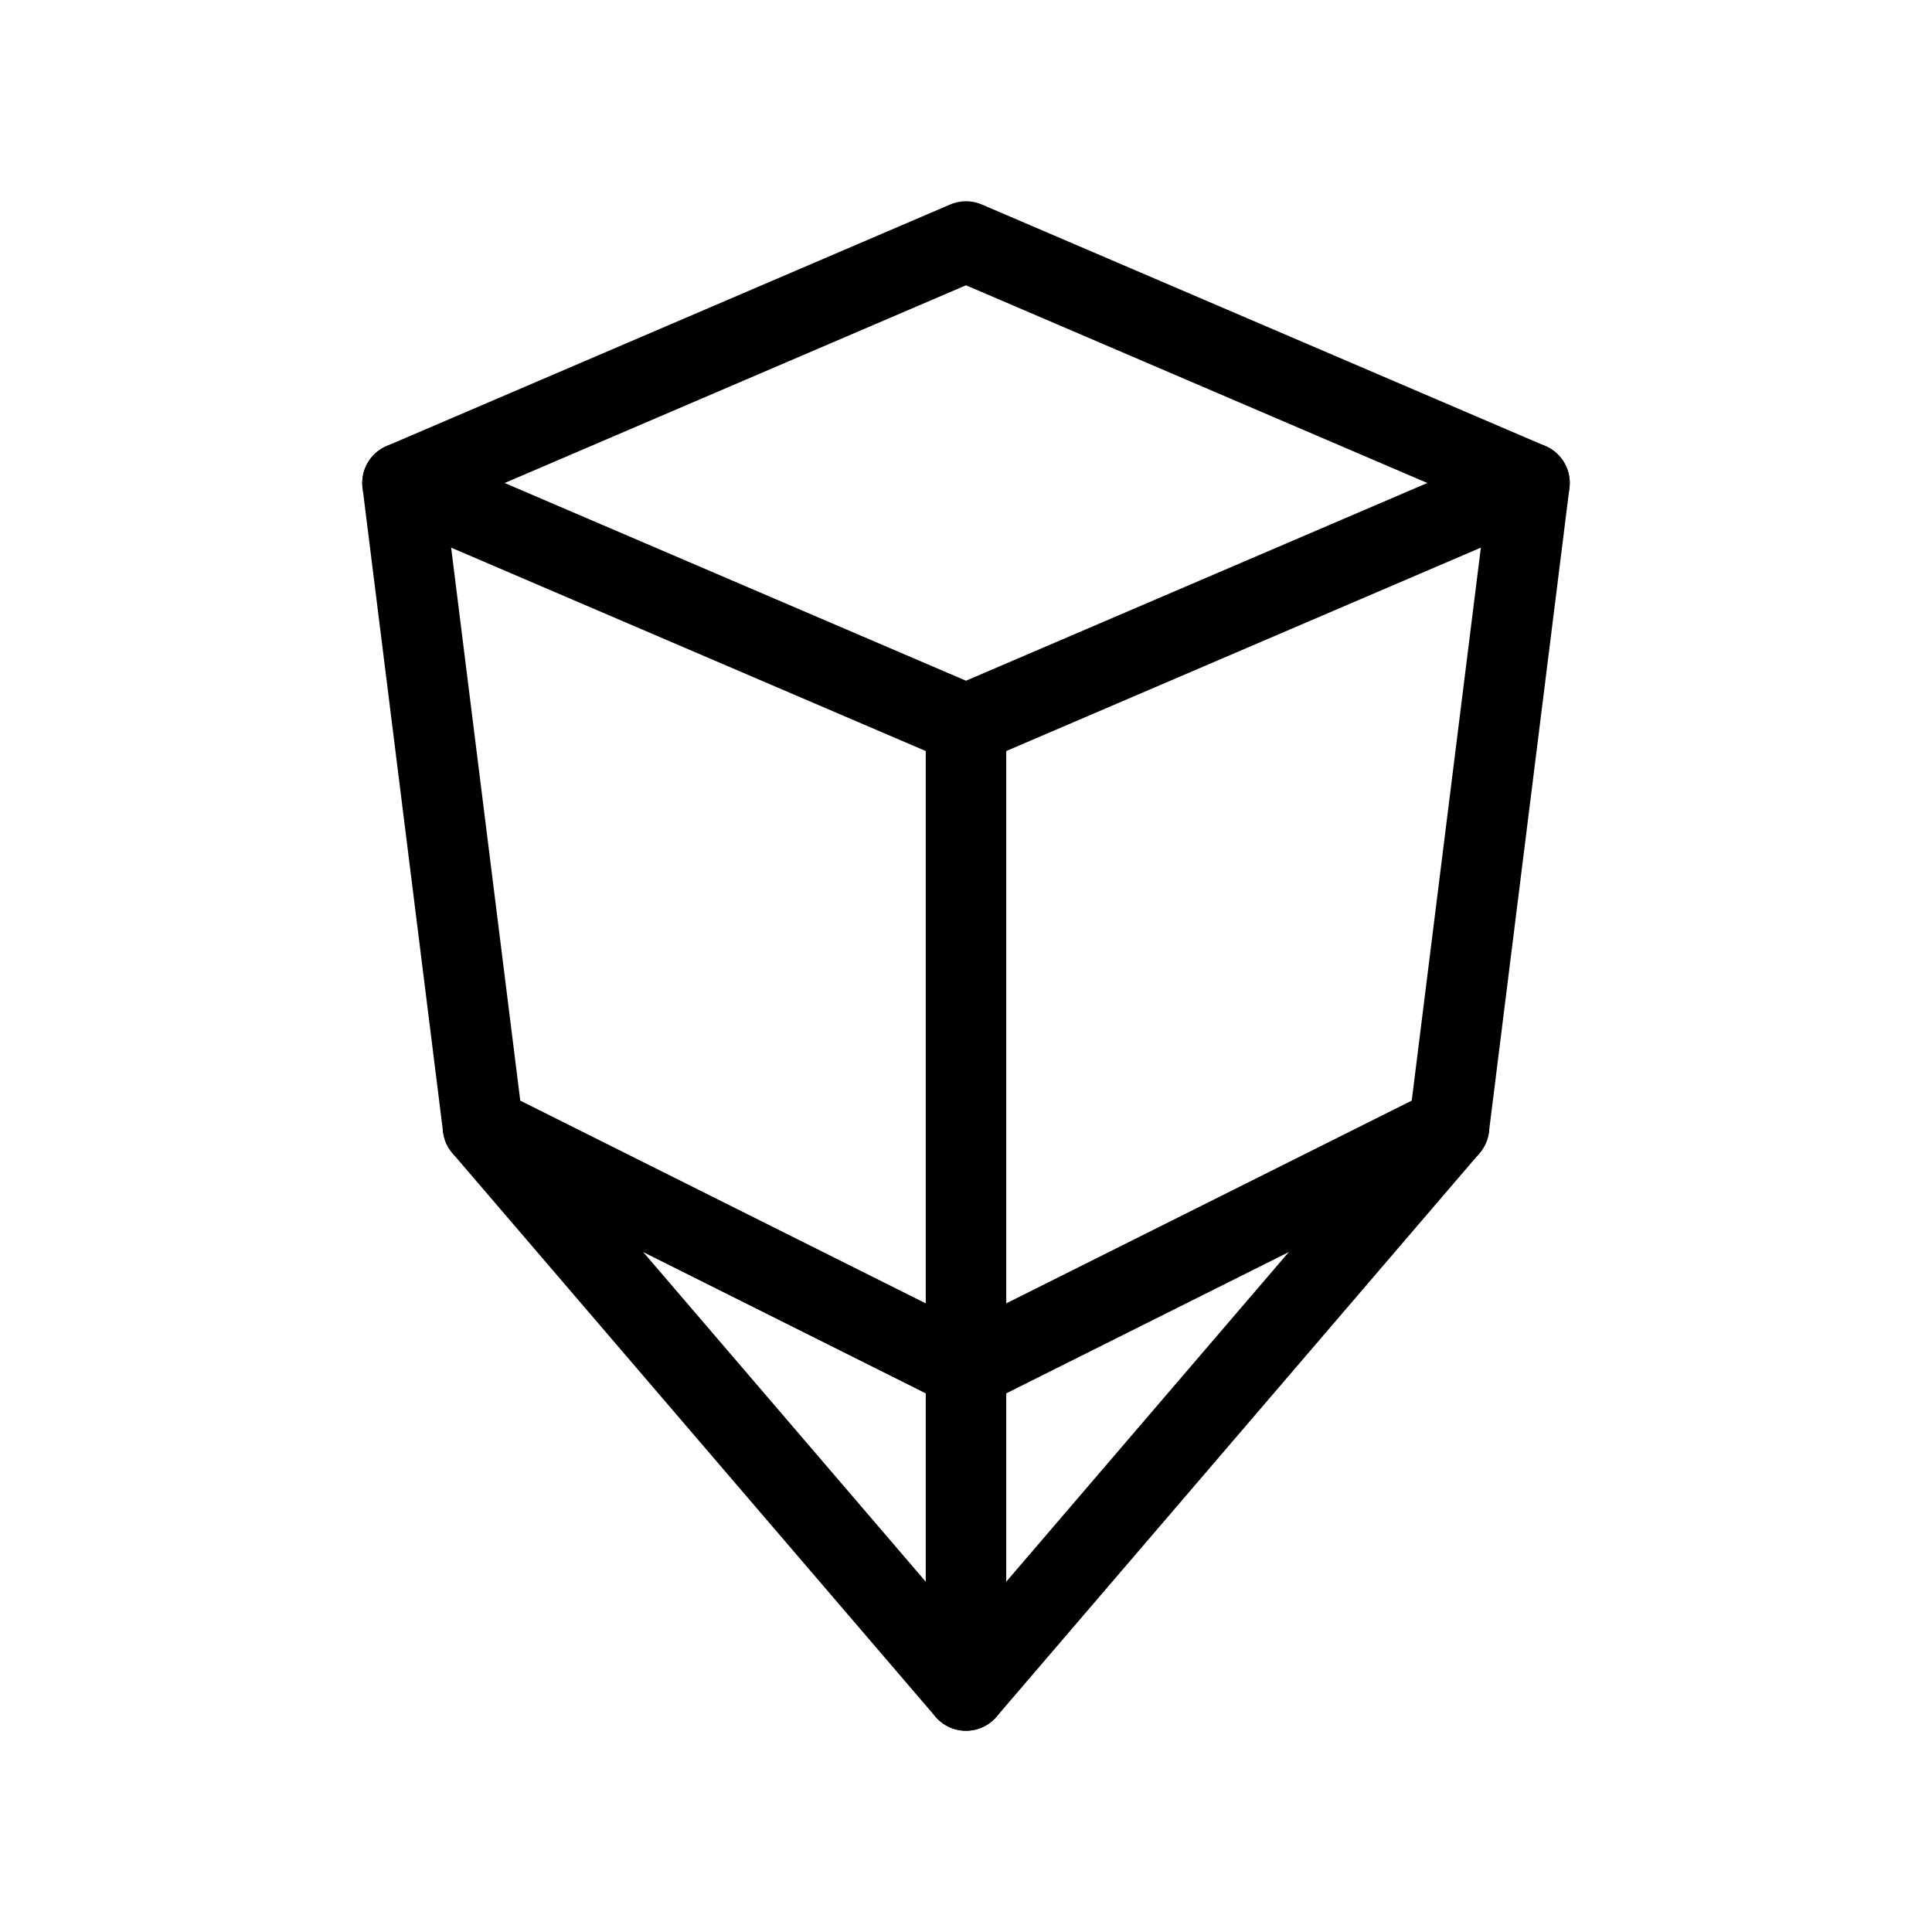 <?xml version="1.0" ?><!-- Uploaded to: SVG Repo, www.svgrepo.com, Generator: SVG Repo Mixer Tools -->
<svg width="800px" height="800px" viewBox="0 0 24 24" fill="none" xmlns="http://www.w3.org/2000/svg"><path d="M12 9V21" stroke="#000000" stroke-linecap="round" stroke-linejoin="round"/><path d="M12 21L18 14L19 6L12 3L5 6L6 14L12 21Z" stroke="#000000" stroke-linecap="round" stroke-linejoin="round"/><path d="M5 6L12 9L19 6" stroke="#000000" stroke-linecap="round" stroke-linejoin="round"/><path d="M6 14L12 17L18 14" stroke="#000000" stroke-linecap="round" stroke-linejoin="round"/></svg>